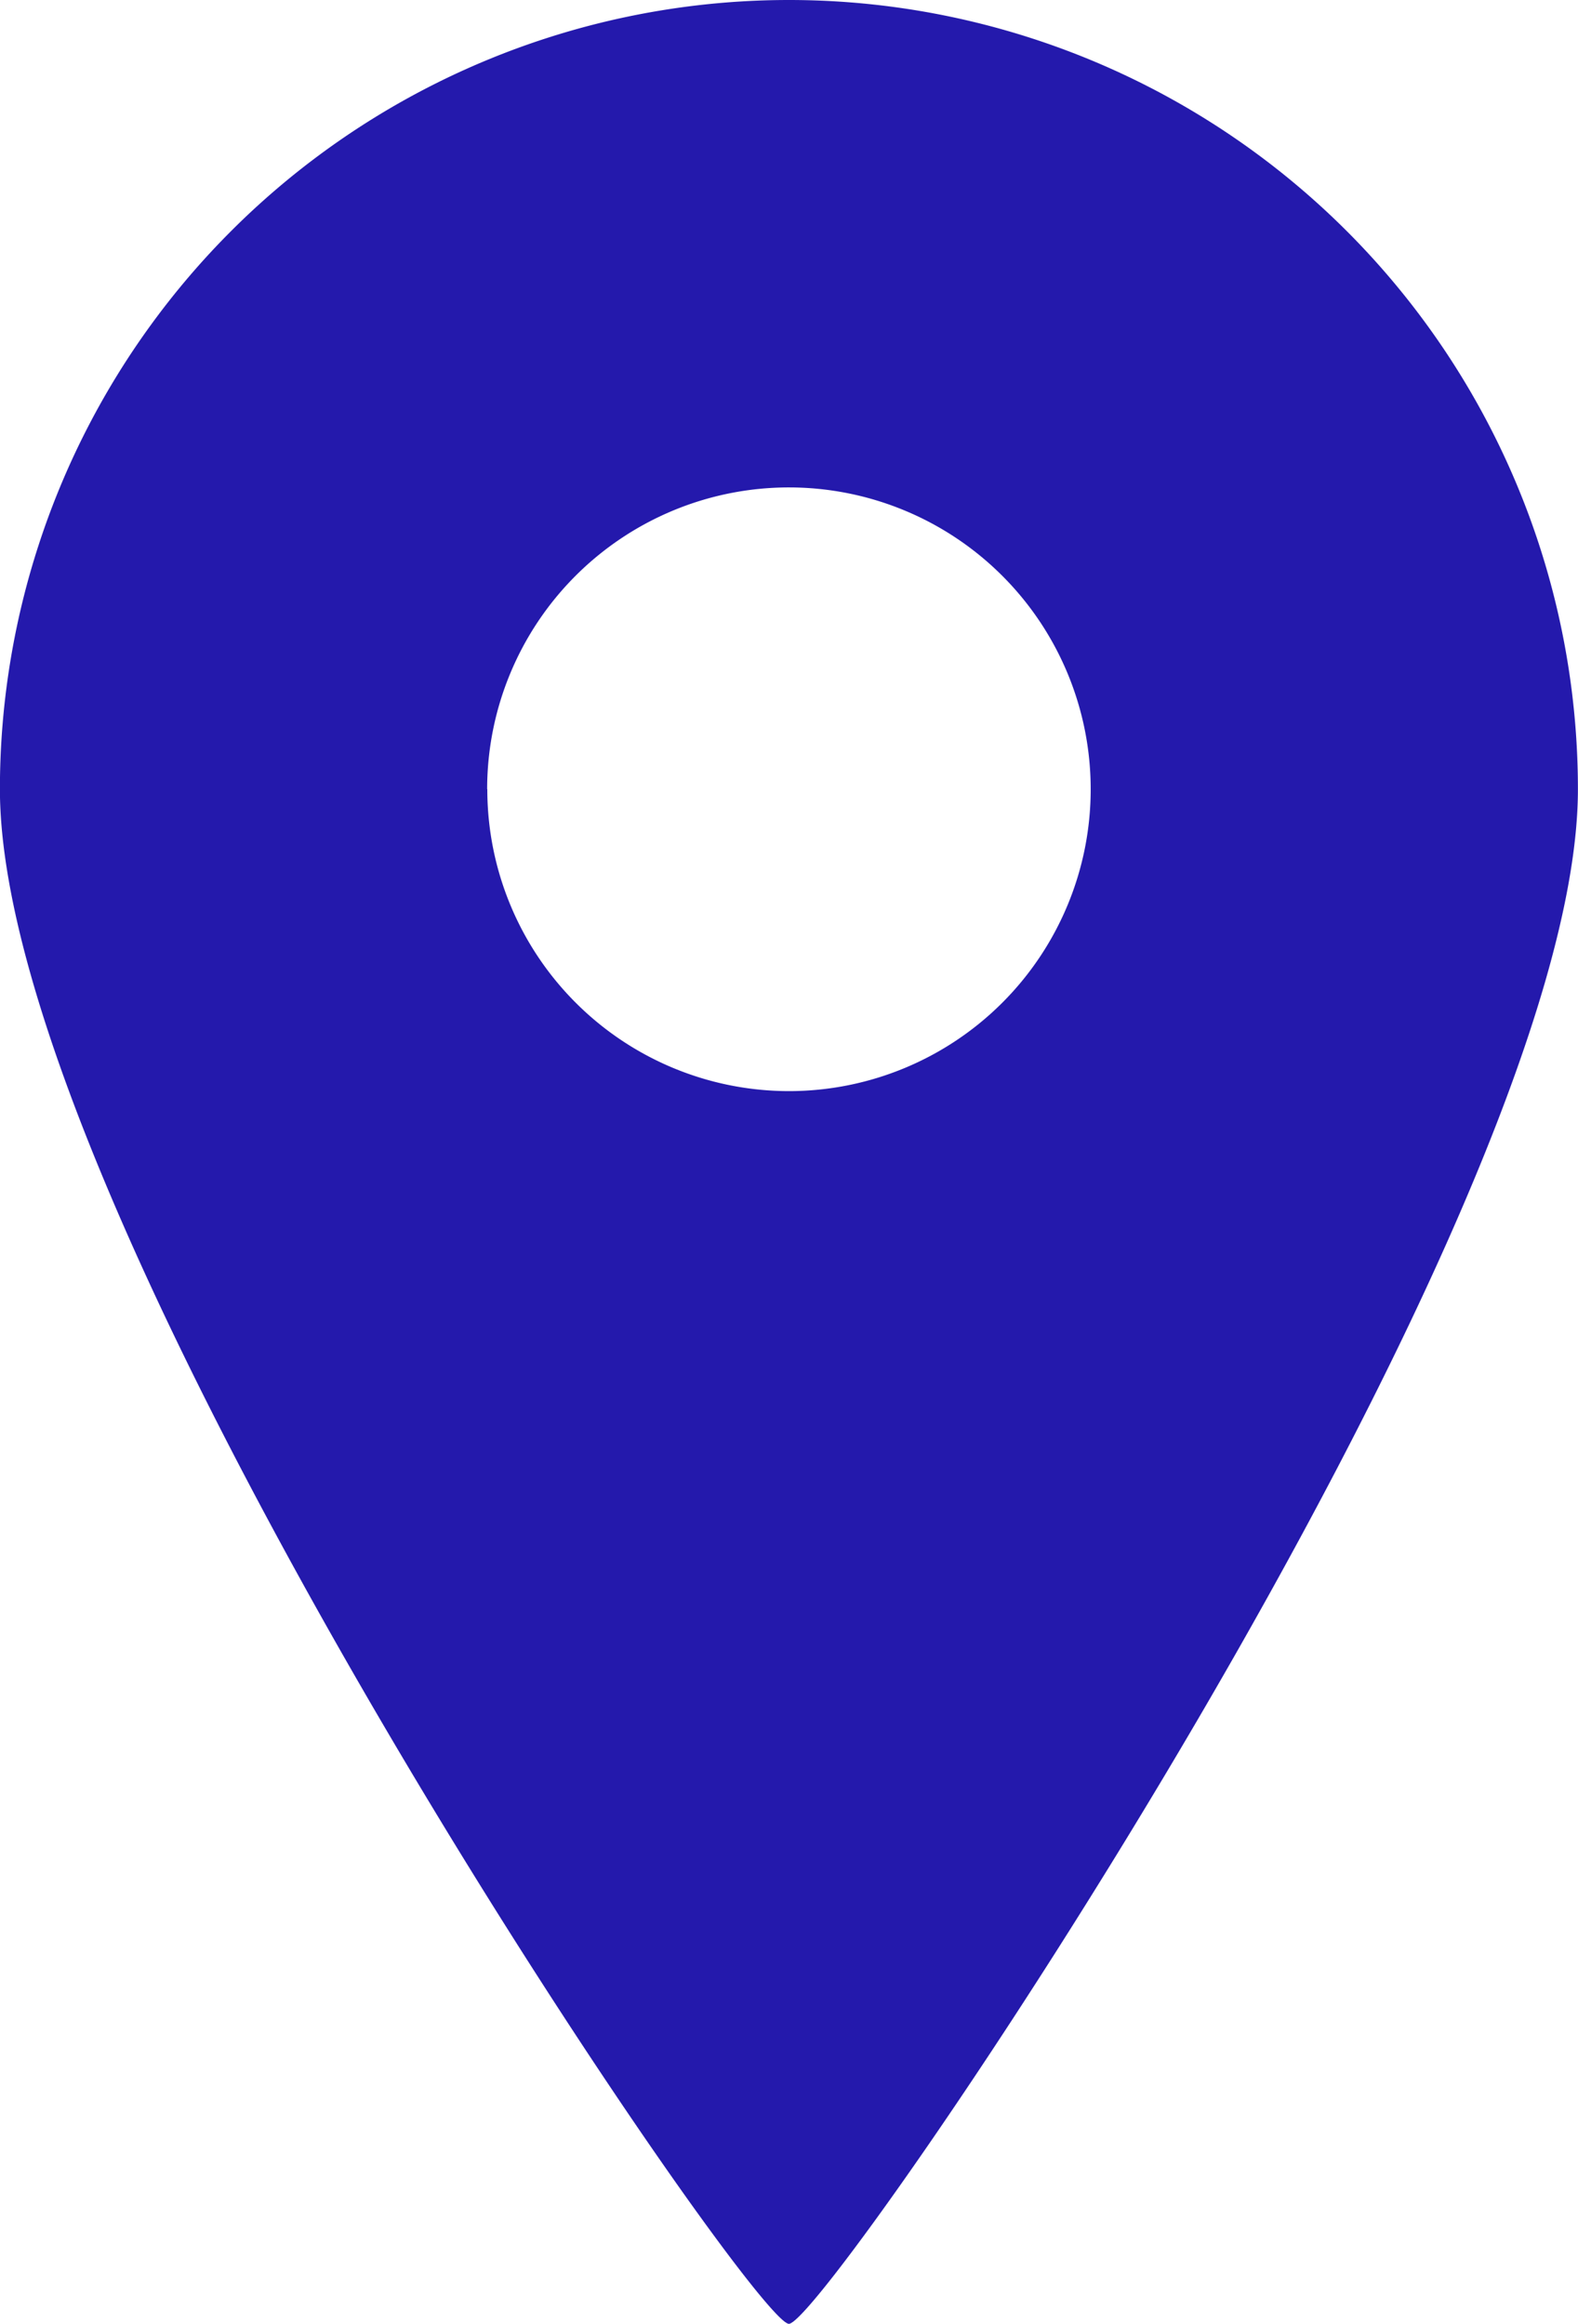 <svg xmlns="http://www.w3.org/2000/svg" width="19.018" height="28" viewBox="0 0 19.018 28">
  <path id="パス_248" data-name="パス 248" d="M117.5,59c.452,0,9.509-13.238,9.509-18.491a9.509,9.509,0,0,0-19.018,0C107.992,45.762,117.05,59,117.5,59Zm-3.637-18.491a3.637,3.637,0,1,1,3.637,3.638A3.637,3.637,0,0,1,113.865,40.509Z" transform="translate(-107.992 -31)" fill="#2419ac"/>
</svg>
